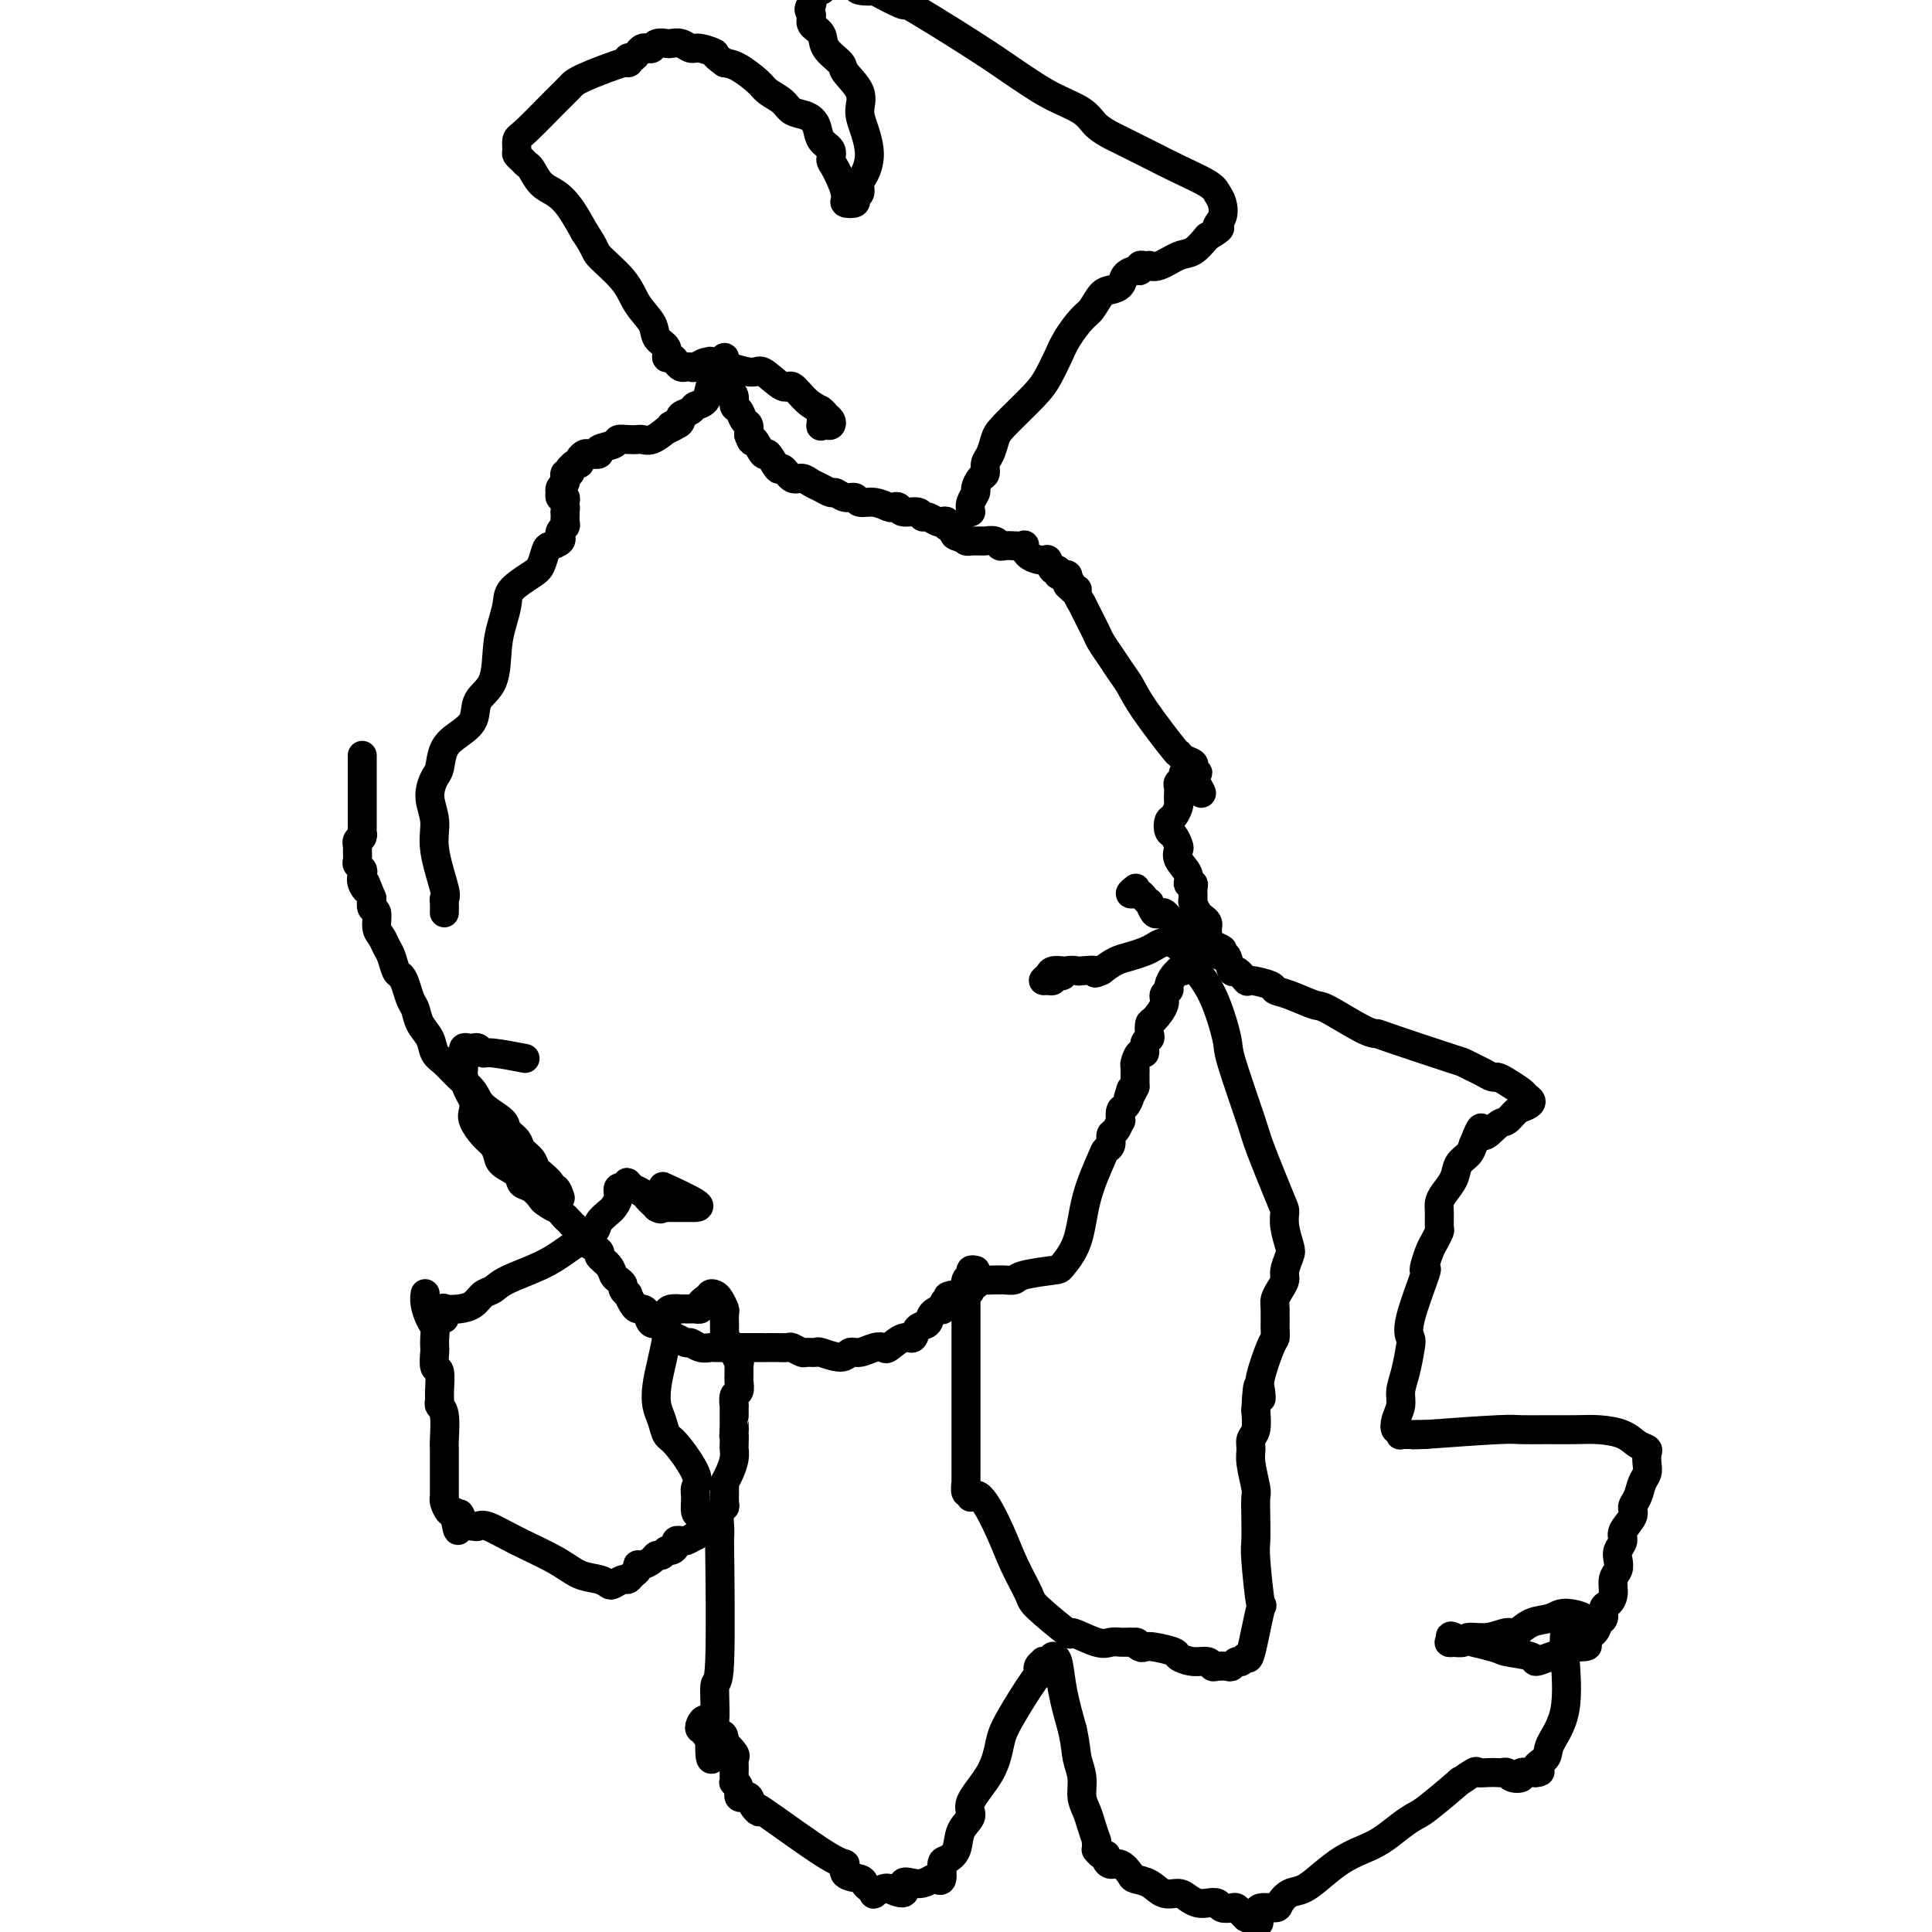 <svg viewBox='0 0 400 400' version='1.1' xmlns='http://www.w3.org/2000/svg' xmlns:xlink='http://www.w3.org/1999/xlink'><g fill='none' stroke='#000000' stroke-width='6' stroke-linecap='round' stroke-linejoin='round'><path d='M116,248c-0.293,-0.859 -0.585,-1.718 -1,-2c-0.415,-0.282 -0.952,0.013 -1,0c-0.048,-0.013 0.392,-0.335 0,-1c-0.392,-0.665 -1.615,-1.673 -2,-2c-0.385,-0.327 0.067,0.026 0,0c-0.067,-0.026 -0.652,-0.430 -1,-1c-0.348,-0.570 -0.457,-1.307 -1,-2c-0.543,-0.693 -1.518,-1.343 -2,-2c-0.482,-0.657 -0.470,-1.320 -1,-2c-0.530,-0.680 -1.601,-1.378 -2,-2c-0.399,-0.622 -0.127,-1.168 -1,-2c-0.873,-0.832 -2.892,-1.951 -4,-3c-1.108,-1.049 -1.304,-2.027 -2,-3c-0.696,-0.973 -1.892,-1.940 -3,-3c-1.108,-1.060 -2.128,-2.213 -3,-3c-0.872,-0.787 -1.596,-1.207 -2,-2c-0.404,-0.793 -0.490,-1.959 -1,-3c-0.510,-1.041 -1.446,-1.957 -2,-3c-0.554,-1.043 -0.726,-2.214 -1,-3c-0.274,-0.786 -0.651,-1.187 -1,-2c-0.349,-0.813 -0.671,-2.038 -1,-3c-0.329,-0.962 -0.665,-1.662 -1,-2c-0.335,-0.338 -0.668,-0.316 -1,-1c-0.332,-0.684 -0.662,-2.075 -1,-3c-0.338,-0.925 -0.683,-1.385 -1,-2c-0.317,-0.615 -0.607,-1.386 -1,-2c-0.393,-0.614 -0.889,-1.072 -1,-2c-0.111,-0.928 0.162,-2.327 0,-3c-0.162,-0.673 -0.761,-0.621 -1,-1c-0.239,-0.379 -0.120,-1.190 0,-2'/><path d='M77,186c-2.178,-5.372 -1.123,-2.802 -1,-2c0.123,0.802 -0.685,-0.165 -1,-1c-0.315,-0.835 -0.137,-1.537 0,-2c0.137,-0.463 0.233,-0.687 0,-1c-0.233,-0.313 -0.796,-0.714 -1,-1c-0.204,-0.286 -0.051,-0.458 0,-1c0.051,-0.542 -0.000,-1.453 0,-2c0.000,-0.547 0.053,-0.730 0,-1c-0.053,-0.270 -0.210,-0.628 0,-1c0.210,-0.372 0.788,-0.757 1,-1c0.212,-0.243 0.057,-0.343 0,0c-0.057,0.343 -0.015,1.131 0,-2c0.015,-3.131 0.004,-10.180 0,-13c-0.004,-2.820 -0.002,-1.410 0,0'/><path d='M92,189c0.017,-0.738 0.034,-1.477 0,-2c-0.034,-0.523 -0.119,-0.831 0,-1c0.119,-0.169 0.441,-0.199 0,-2c-0.441,-1.801 -1.646,-5.373 -2,-8c-0.354,-2.627 0.141,-4.310 0,-6c-0.141,-1.690 -0.919,-3.386 -1,-5c-0.081,-1.614 0.536,-3.144 1,-4c0.464,-0.856 0.777,-1.037 1,-2c0.223,-0.963 0.358,-2.708 1,-4c0.642,-1.292 1.793,-2.130 3,-3c1.207,-0.870 2.470,-1.772 3,-3c0.530,-1.228 0.328,-2.783 1,-4c0.672,-1.217 2.219,-2.096 3,-4c0.781,-1.904 0.797,-4.832 1,-7c0.203,-2.168 0.593,-3.577 1,-5c0.407,-1.423 0.830,-2.861 1,-4c0.170,-1.139 0.086,-1.979 1,-3c0.914,-1.021 2.827,-2.224 4,-3c1.173,-0.776 1.607,-1.126 2,-2c0.393,-0.874 0.747,-2.272 1,-3c0.253,-0.728 0.407,-0.787 1,-1c0.593,-0.213 1.627,-0.582 2,-1c0.373,-0.418 0.086,-0.886 0,-1c-0.086,-0.114 0.030,0.124 0,0c-0.030,-0.124 -0.204,-0.611 0,-1c0.204,-0.389 0.787,-0.682 1,-1c0.213,-0.318 0.057,-0.663 0,-1c-0.057,-0.337 -0.016,-0.668 0,-1c0.016,-0.332 0.008,-0.666 0,-1'/><path d='M117,106c0.154,-1.166 0.037,-1.082 0,-1c-0.037,0.082 0.004,0.162 0,0c-0.004,-0.162 -0.053,-0.564 0,-1c0.053,-0.436 0.209,-0.904 0,-1c-0.209,-0.096 -0.784,0.182 -1,0c-0.216,-0.182 -0.072,-0.823 0,-1c0.072,-0.177 0.072,0.111 0,0c-0.072,-0.111 -0.216,-0.622 0,-1c0.216,-0.378 0.794,-0.622 1,-1c0.206,-0.378 0.041,-0.890 0,-1c-0.041,-0.110 0.041,0.182 0,0c-0.041,-0.182 -0.204,-0.837 0,-1c0.204,-0.163 0.777,0.167 1,0c0.223,-0.167 0.097,-0.832 0,-1c-0.097,-0.168 -0.166,0.162 0,0c0.166,-0.162 0.568,-0.814 1,-1c0.432,-0.186 0.895,0.095 1,0c0.105,-0.095 -0.146,-0.564 0,-1c0.146,-0.436 0.691,-0.837 1,-1c0.309,-0.163 0.383,-0.086 1,0c0.617,0.086 1.779,0.181 2,0c0.221,-0.181 -0.498,-0.637 0,-1c0.498,-0.363 2.213,-0.634 3,-1c0.787,-0.366 0.647,-0.829 1,-1c0.353,-0.171 1.200,-0.051 2,0c0.800,0.051 1.555,0.034 2,0c0.445,-0.034 0.581,-0.086 1,0c0.419,0.086 1.120,0.310 2,0c0.880,-0.310 1.940,-1.155 3,-2'/><path d='M138,89c2.969,-1.167 1.391,-1.086 1,-1c-0.391,0.086 0.405,0.177 1,0c0.595,-0.177 0.989,-0.623 1,-1c0.011,-0.377 -0.362,-0.685 0,-1c0.362,-0.315 1.459,-0.637 2,-1c0.541,-0.363 0.526,-0.766 1,-1c0.474,-0.234 1.437,-0.301 2,-1c0.563,-0.699 0.725,-2.032 1,-3c0.275,-0.968 0.662,-1.570 1,-2c0.338,-0.430 0.627,-0.688 1,-1c0.373,-0.312 0.831,-0.678 1,-1c0.169,-0.322 0.049,-0.600 0,-1c-0.049,-0.400 -0.028,-0.920 0,-1c0.028,-0.080 0.064,0.282 0,1c-0.064,0.718 -0.228,1.793 0,2c0.228,0.207 0.849,-0.454 1,0c0.151,0.454 -0.167,2.024 0,3c0.167,0.976 0.819,1.360 1,2c0.181,0.640 -0.109,1.536 0,2c0.109,0.464 0.617,0.495 1,1c0.383,0.505 0.642,1.482 1,2c0.358,0.518 0.817,0.577 1,1c0.183,0.423 0.092,1.212 0,2'/><path d='M155,90c0.887,2.506 0.604,0.771 1,1c0.396,0.229 1.471,2.423 2,3c0.529,0.577 0.512,-0.463 1,0c0.488,0.463 1.482,2.428 2,3c0.518,0.572 0.561,-0.251 1,0c0.439,0.251 1.273,1.574 2,2c0.727,0.426 1.346,-0.045 2,0c0.654,0.045 1.344,0.604 2,1c0.656,0.396 1.279,0.627 2,1c0.721,0.373 1.540,0.889 2,1c0.460,0.111 0.563,-0.181 1,0c0.437,0.181 1.210,0.837 2,1c0.790,0.163 1.598,-0.166 2,0c0.402,0.166 0.398,0.828 1,1c0.602,0.172 1.808,-0.146 3,0c1.192,0.146 2.368,0.756 3,1c0.632,0.244 0.719,0.122 1,0c0.281,-0.122 0.757,-0.244 1,0c0.243,0.244 0.254,0.854 1,1c0.746,0.146 2.227,-0.171 3,0c0.773,0.171 0.838,0.829 1,1c0.162,0.171 0.421,-0.146 1,0c0.579,0.146 1.478,0.756 2,1c0.522,0.244 0.665,0.121 1,0c0.335,-0.121 0.860,-0.240 1,0c0.140,0.240 -0.107,0.837 0,1c0.107,0.163 0.567,-0.110 1,0c0.433,0.110 0.838,0.603 1,1c0.162,0.397 0.081,0.699 0,1'/><path d='M198,111c5.210,1.873 1.237,0.554 0,0c-1.237,-0.554 0.264,-0.345 1,0c0.736,0.345 0.707,0.825 1,1c0.293,0.175 0.908,0.046 1,0c0.092,-0.046 -0.340,-0.009 0,0c0.340,0.009 1.452,-0.012 2,0c0.548,0.012 0.530,0.056 1,0c0.470,-0.056 1.426,-0.211 2,0c0.574,0.211 0.766,0.787 1,1c0.234,0.213 0.508,0.064 1,0c0.492,-0.064 1.200,-0.041 2,0c0.800,0.041 1.692,0.100 2,0c0.308,-0.100 0.033,-0.359 0,0c-0.033,0.359 0.177,1.335 1,2c0.823,0.665 2.258,1.019 3,1c0.742,-0.019 0.791,-0.412 1,0c0.209,0.412 0.577,1.627 1,2c0.423,0.373 0.902,-0.097 1,0c0.098,0.097 -0.184,0.761 0,1c0.184,0.239 0.833,0.054 1,0c0.167,-0.054 -0.147,0.024 0,0c0.147,-0.024 0.756,-0.150 1,0c0.244,0.150 0.122,0.575 0,1'/><path d='M221,120c1.636,1.249 0.227,0.872 0,1c-0.227,0.128 0.728,0.760 1,1c0.272,0.240 -0.138,0.087 0,0c0.138,-0.087 0.825,-0.108 1,0c0.175,0.108 -0.160,0.347 0,1c0.160,0.653 0.817,1.722 1,2c0.183,0.278 -0.106,-0.236 0,0c0.106,0.236 0.609,1.221 1,2c0.391,0.779 0.671,1.353 1,2c0.329,0.647 0.707,1.369 1,2c0.293,0.631 0.501,1.171 1,2c0.499,0.829 1.290,1.946 2,3c0.710,1.054 1.338,2.043 2,3c0.662,0.957 1.356,1.881 2,3c0.644,1.119 1.238,2.432 3,5c1.762,2.568 4.693,6.390 6,8c1.307,1.610 0.990,1.010 1,1c0.010,-0.010 0.347,0.572 1,1c0.653,0.428 1.621,0.702 2,1c0.379,0.298 0.168,0.618 0,1c-0.168,0.382 -0.292,0.824 0,1c0.292,0.176 1.002,0.086 1,0c-0.002,-0.086 -0.715,-0.167 -1,0c-0.285,0.167 -0.143,0.584 0,1'/><path d='M247,161c3.840,6.355 0.441,1.743 -1,0c-1.441,-1.743 -0.922,-0.618 -1,0c-0.078,0.618 -0.752,0.728 -1,1c-0.248,0.272 -0.069,0.707 0,1c0.069,0.293 0.029,0.445 0,1c-0.029,0.555 -0.047,1.515 0,2c0.047,0.485 0.159,0.496 0,1c-0.159,0.504 -0.589,1.501 -1,2c-0.411,0.499 -0.803,0.500 -1,1c-0.197,0.500 -0.198,1.498 0,2c0.198,0.502 0.597,0.508 1,1c0.403,0.492 0.811,1.470 1,2c0.189,0.530 0.160,0.611 0,1c-0.160,0.389 -0.449,1.087 0,2c0.449,0.913 1.637,2.041 2,3c0.363,0.959 -0.100,1.747 0,2c0.100,0.253 0.762,-0.031 1,0c0.238,0.031 0.053,0.375 0,1c-0.053,0.625 0.028,1.529 0,2c-0.028,0.471 -0.165,0.507 0,1c0.165,0.493 0.633,1.442 1,2c0.367,0.558 0.634,0.727 1,1c0.366,0.273 0.830,0.652 1,1c0.170,0.348 0.046,0.666 0,1c-0.046,0.334 -0.015,0.685 0,1c0.015,0.315 0.015,0.593 0,1c-0.015,0.407 -0.045,0.944 0,1c0.045,0.056 0.166,-0.370 0,0c-0.166,0.370 -0.619,1.534 -1,2c-0.381,0.466 -0.691,0.233 -1,0'/><path d='M248,197c-0.250,0.842 0.126,0.946 0,1c-0.126,0.054 -0.754,0.057 -1,0c-0.246,-0.057 -0.108,-0.173 0,0c0.108,0.173 0.187,0.634 0,1c-0.187,0.366 -0.641,0.636 -1,1c-0.359,0.364 -0.622,0.822 -1,1c-0.378,0.178 -0.871,0.075 -1,0c-0.129,-0.075 0.105,-0.123 0,0c-0.105,0.123 -0.548,0.416 -1,1c-0.452,0.584 -0.912,1.460 -1,2c-0.088,0.540 0.197,0.746 0,1c-0.197,0.254 -0.876,0.558 -1,1c-0.124,0.442 0.308,1.022 0,2c-0.308,0.978 -1.354,2.355 -2,3c-0.646,0.645 -0.890,0.559 -1,1c-0.110,0.441 -0.085,1.409 0,2c0.085,0.591 0.229,0.806 0,1c-0.229,0.194 -0.832,0.366 -1,1c-0.168,0.634 0.099,1.728 0,2c-0.099,0.272 -0.562,-0.279 -1,0c-0.438,0.279 -0.849,1.387 -1,2c-0.151,0.613 -0.040,0.731 0,1c0.040,0.269 0.011,0.688 0,1c-0.011,0.312 -0.003,0.518 0,1c0.003,0.482 0.002,1.241 0,2'/><path d='M235,225c-2.234,4.566 -1.320,1.982 -1,1c0.320,-0.982 0.047,-0.360 0,0c-0.047,0.360 0.132,0.459 0,1c-0.132,0.541 -0.574,1.525 -1,2c-0.426,0.475 -0.836,0.441 -1,1c-0.164,0.559 -0.081,1.712 0,2c0.081,0.288 0.162,-0.287 0,0c-0.162,0.287 -0.566,1.438 -1,2c-0.434,0.562 -0.897,0.537 -1,1c-0.103,0.463 0.154,1.414 0,2c-0.154,0.586 -0.717,0.809 -1,1c-0.283,0.191 -0.284,0.352 -1,2c-0.716,1.648 -2.146,4.784 -3,8c-0.854,3.216 -1.131,6.512 -2,9c-0.869,2.488 -2.330,4.169 -3,5c-0.670,0.831 -0.547,0.811 -2,1c-1.453,0.189 -4.480,0.587 -6,1c-1.520,0.413 -1.534,0.843 -2,1c-0.466,0.157 -1.386,0.042 -2,0c-0.614,-0.042 -0.924,-0.012 -1,0c-0.076,0.012 0.082,0.007 0,0c-0.082,-0.007 -0.404,-0.017 -1,0c-0.596,0.017 -1.465,0.060 -2,0c-0.535,-0.060 -0.734,-0.223 -1,0c-0.266,0.223 -0.599,0.830 -1,1c-0.401,0.170 -0.870,-0.099 -1,0c-0.130,0.099 0.080,0.565 0,1c-0.080,0.435 -0.452,0.839 -1,1c-0.548,0.161 -1.274,0.081 -2,0'/><path d='M198,268c-3.431,0.859 -1.008,0.005 0,0c1.008,-0.005 0.603,0.838 0,1c-0.603,0.162 -1.403,-0.356 -2,0c-0.597,0.356 -0.990,1.585 -1,2c-0.010,0.415 0.363,0.014 0,0c-0.363,-0.014 -1.461,0.358 -2,1c-0.539,0.642 -0.519,1.552 -1,2c-0.481,0.448 -1.462,0.432 -2,1c-0.538,0.568 -0.632,1.720 -1,2c-0.368,0.280 -1.008,-0.313 -2,0c-0.992,0.313 -2.335,1.533 -3,2c-0.665,0.467 -0.651,0.183 -1,0c-0.349,-0.183 -1.061,-0.263 -2,0c-0.939,0.263 -2.106,0.869 -3,1c-0.894,0.131 -1.514,-0.214 -2,0c-0.486,0.214 -0.836,0.987 -2,1c-1.164,0.013 -3.142,-0.732 -4,-1c-0.858,-0.268 -0.596,-0.058 -1,0c-0.404,0.058 -1.475,-0.037 -2,0c-0.525,0.037 -0.503,0.206 -1,0c-0.497,-0.206 -1.513,-0.787 -2,-1c-0.487,-0.213 -0.446,-0.057 -1,0c-0.554,0.057 -1.702,0.015 -2,0c-0.298,-0.015 0.253,-0.004 0,0c-0.253,0.004 -1.310,0.001 -2,0c-0.690,-0.001 -1.014,-0.000 -1,0c0.014,0.000 0.364,0.000 0,0c-0.364,-0.000 -1.444,-0.000 -2,0c-0.556,0.000 -0.587,0.000 -1,0c-0.413,-0.000 -1.206,-0.000 -2,0'/><path d='M153,279c-4.893,-0.000 -1.625,-0.000 -1,0c0.625,0.000 -1.393,0.001 -2,0c-0.607,-0.001 0.198,-0.004 0,0c-0.198,0.004 -1.400,0.016 -2,0c-0.600,-0.016 -0.597,-0.060 -1,0c-0.403,0.060 -1.211,0.225 -2,0c-0.789,-0.225 -1.558,-0.839 -2,-1c-0.442,-0.161 -0.556,0.130 -1,0c-0.444,-0.130 -1.218,-0.682 -2,-1c-0.782,-0.318 -1.571,-0.401 -2,-1c-0.429,-0.599 -0.496,-1.715 -1,-2c-0.504,-0.285 -1.444,0.262 -2,0c-0.556,-0.262 -0.727,-1.332 -1,-2c-0.273,-0.668 -0.646,-0.935 -1,-1c-0.354,-0.065 -0.687,0.071 -1,0c-0.313,-0.071 -0.605,-0.347 -1,-1c-0.395,-0.653 -0.893,-1.681 -1,-2c-0.107,-0.319 0.178,0.070 0,0c-0.178,-0.070 -0.820,-0.599 -1,-1c-0.180,-0.401 0.101,-0.675 0,-1c-0.101,-0.325 -0.584,-0.702 -1,-1c-0.416,-0.298 -0.764,-0.518 -1,-1c-0.236,-0.482 -0.359,-1.227 -1,-2c-0.641,-0.773 -1.800,-1.573 -2,-2c-0.200,-0.427 0.560,-0.482 0,-1c-0.560,-0.518 -2.440,-1.501 -3,-2c-0.560,-0.499 0.200,-0.515 0,-1c-0.200,-0.485 -1.362,-1.438 -2,-2c-0.638,-0.562 -0.754,-0.732 -1,-1c-0.246,-0.268 -0.623,-0.634 -1,-1'/><path d='M117,252c-3.900,-4.268 -2.148,-2.438 -2,-2c0.148,0.438 -1.306,-0.515 -2,-1c-0.694,-0.485 -0.627,-0.500 -1,-1c-0.373,-0.500 -1.185,-1.485 -2,-2c-0.815,-0.515 -1.632,-0.561 -2,-1c-0.368,-0.439 -0.286,-1.271 -1,-2c-0.714,-0.729 -2.223,-1.354 -3,-2c-0.777,-0.646 -0.821,-1.314 -1,-2c-0.179,-0.686 -0.492,-1.391 -1,-2c-0.508,-0.609 -1.211,-1.121 -2,-2c-0.789,-0.879 -1.665,-2.126 -2,-3c-0.335,-0.874 -0.128,-1.376 0,-2c0.128,-0.624 0.178,-1.370 0,-2c-0.178,-0.630 -0.584,-1.143 -1,-2c-0.416,-0.857 -0.843,-2.057 -1,-3c-0.157,-0.943 -0.043,-1.630 0,-2c0.043,-0.370 0.014,-0.425 0,-1c-0.014,-0.575 -0.015,-1.670 0,-2c0.015,-0.330 0.045,0.107 0,0c-0.045,-0.107 -0.166,-0.757 0,-1c0.166,-0.243 0.621,-0.080 1,0c0.379,0.080 0.684,0.078 1,0c0.316,-0.078 0.643,-0.231 1,0c0.357,0.231 0.745,0.845 1,1c0.255,0.155 0.376,-0.151 2,0c1.624,0.151 4.750,0.757 6,1c1.250,0.243 0.625,0.121 0,0'/><path d='M92,273c0.070,-0.841 0.140,-1.682 0,-2c-0.140,-0.318 -0.490,-0.112 0,0c0.490,0.112 1.821,0.130 3,0c1.179,-0.130 2.204,-0.408 3,-1c0.796,-0.592 1.361,-1.499 2,-2c0.639,-0.501 1.353,-0.595 2,-1c0.647,-0.405 1.228,-1.120 3,-2c1.772,-0.880 4.736,-1.926 7,-3c2.264,-1.074 3.829,-2.175 5,-3c1.171,-0.825 1.949,-1.372 3,-2c1.051,-0.628 2.377,-1.337 3,-2c0.623,-0.663 0.544,-1.282 1,-2c0.456,-0.718 1.447,-1.537 2,-2c0.553,-0.463 0.669,-0.569 1,-1c0.331,-0.431 0.877,-1.186 1,-2c0.123,-0.814 -0.177,-1.686 0,-2c0.177,-0.314 0.831,-0.071 1,0c0.169,0.071 -0.147,-0.029 0,0c0.147,0.029 0.755,0.189 1,0c0.245,-0.189 0.125,-0.727 0,-1c-0.125,-0.273 -0.255,-0.280 0,0c0.255,0.280 0.894,0.849 1,1c0.106,0.151 -0.323,-0.114 0,0c0.323,0.114 1.396,0.608 2,1c0.604,0.392 0.740,0.682 1,1c0.260,0.318 0.646,0.662 1,1c0.354,0.338 0.677,0.669 1,1'/><path d='M136,250c1.090,0.619 0.817,0.166 1,0c0.183,-0.166 0.824,-0.044 1,0c0.176,0.044 -0.111,0.012 0,0c0.111,-0.012 0.621,-0.003 1,0c0.379,0.003 0.627,0.001 1,0c0.373,-0.001 0.873,0.000 1,0c0.127,-0.000 -0.118,-0.001 0,0c0.118,0.001 0.598,0.003 1,0c0.402,-0.003 0.727,-0.012 1,0c0.273,0.012 0.496,0.044 1,0c0.504,-0.044 1.290,-0.166 0,-1c-1.290,-0.834 -4.654,-2.381 -6,-3c-1.346,-0.619 -0.673,-0.309 0,0'/><path d='M88,268c0.022,-0.149 0.044,-0.297 0,0c-0.044,0.297 -0.156,1.040 0,2c0.156,0.960 0.578,2.139 1,3c0.422,0.861 0.844,1.405 1,2c0.156,0.595 0.046,1.242 0,2c-0.046,0.758 -0.026,1.628 0,2c0.026,0.372 0.060,0.246 0,1c-0.060,0.754 -0.213,2.387 0,3c0.213,0.613 0.793,0.206 1,1c0.207,0.794 0.041,2.790 0,4c-0.041,1.210 0.041,1.633 0,2c-0.041,0.367 -0.207,0.678 0,1c0.207,0.322 0.788,0.654 1,2c0.212,1.346 0.057,3.708 0,5c-0.057,1.292 -0.015,1.516 0,2c0.015,0.484 0.004,1.228 0,2c-0.004,0.772 -0.001,1.574 0,2c0.001,0.426 0.001,0.478 0,1c-0.001,0.522 -0.001,1.515 0,2c0.001,0.485 0.003,0.463 0,1c-0.003,0.537 -0.012,1.633 0,2c0.012,0.367 0.044,0.006 0,0c-0.044,-0.006 -0.166,0.345 0,1c0.166,0.655 0.619,1.616 1,2c0.381,0.384 0.691,0.192 1,0'/><path d='M94,313c1.123,7.143 0.931,2.500 1,1c0.069,-1.500 0.398,0.142 1,1c0.602,0.858 1.476,0.932 2,1c0.524,0.068 0.698,0.130 1,0c0.302,-0.130 0.731,-0.452 2,0c1.269,0.452 3.377,1.680 6,3c2.623,1.320 5.763,2.733 8,4c2.237,1.267 3.573,2.388 5,3c1.427,0.612 2.946,0.715 4,1c1.054,0.285 1.644,0.753 2,1c0.356,0.247 0.477,0.274 1,0c0.523,-0.274 1.446,-0.848 2,-1c0.554,-0.152 0.739,0.118 1,0c0.261,-0.118 0.599,-0.623 1,-1c0.401,-0.377 0.867,-0.627 1,-1c0.133,-0.373 -0.067,-0.869 0,-1c0.067,-0.131 0.399,0.105 1,0c0.601,-0.105 1.470,-0.549 2,-1c0.530,-0.451 0.720,-0.908 1,-1c0.280,-0.092 0.648,0.182 1,0c0.352,-0.182 0.686,-0.819 1,-1c0.314,-0.181 0.608,0.096 1,0c0.392,-0.096 0.881,-0.564 1,-1c0.119,-0.436 -0.133,-0.838 0,-1c0.133,-0.162 0.651,-0.082 1,0c0.349,0.082 0.528,0.166 1,0c0.472,-0.166 1.236,-0.583 2,-1'/><path d='M144,318c2.585,-1.505 0.546,-0.267 0,0c-0.546,0.267 0.400,-0.437 1,-1c0.600,-0.563 0.855,-0.984 1,-1c0.145,-0.016 0.182,0.372 0,0c-0.182,-0.372 -0.581,-1.503 -1,-2c-0.419,-0.497 -0.858,-0.361 -1,-1c-0.142,-0.639 0.011,-2.053 0,-3c-0.011,-0.947 -0.188,-1.426 0,-2c0.188,-0.574 0.740,-1.244 0,-3c-0.740,-1.756 -2.773,-4.597 -4,-6c-1.227,-1.403 -1.646,-1.367 -2,-2c-0.354,-0.633 -0.641,-1.933 -1,-3c-0.359,-1.067 -0.790,-1.899 -1,-3c-0.210,-1.101 -0.200,-2.469 0,-4c0.200,-1.531 0.591,-3.223 1,-5c0.409,-1.777 0.835,-3.639 1,-5c0.165,-1.361 0.068,-2.221 0,-3c-0.068,-0.779 -0.106,-1.477 0,-2c0.106,-0.523 0.357,-0.872 1,-1c0.643,-0.128 1.679,-0.034 2,0c0.321,0.034 -0.073,0.009 0,0c0.073,-0.009 0.612,-0.002 1,0c0.388,0.002 0.625,-0.003 1,0c0.375,0.003 0.888,0.012 1,0c0.112,-0.012 -0.176,-0.044 0,0c0.176,0.044 0.817,0.166 1,0c0.183,-0.166 -0.090,-0.619 0,-1c0.090,-0.381 0.545,-0.691 1,-1'/><path d='M146,269c1.322,-0.251 1.129,0.122 1,0c-0.129,-0.122 -0.192,-0.738 0,-1c0.192,-0.262 0.640,-0.168 1,0c0.360,0.168 0.632,0.411 1,1c0.368,0.589 0.831,1.525 1,2c0.169,0.475 0.045,0.491 0,1c-0.045,0.509 -0.009,1.512 0,2c0.009,0.488 -0.008,0.460 0,1c0.008,0.540 0.041,1.647 0,2c-0.041,0.353 -0.154,-0.050 0,0c0.154,0.050 0.576,0.551 1,1c0.424,0.449 0.849,0.846 1,1c0.151,0.154 0.026,0.065 0,0c-0.026,-0.065 0.046,-0.105 0,0c-0.046,0.105 -0.208,0.357 0,1c0.208,0.643 0.788,1.678 1,2c0.212,0.322 0.057,-0.070 0,0c-0.057,0.070 -0.014,0.600 0,1c0.014,0.400 0.000,0.669 0,1c-0.000,0.331 0.014,0.724 0,1c-0.014,0.276 -0.056,0.436 0,1c0.056,0.564 0.211,1.532 0,2c-0.211,0.468 -0.789,0.436 -1,1c-0.211,0.564 -0.057,1.722 0,2c0.057,0.278 0.015,-0.326 0,0c-0.015,0.326 -0.004,1.582 0,2c0.004,0.418 0.001,-0.003 0,0c-0.001,0.003 -0.000,0.429 0,1c0.000,0.571 0.000,1.285 0,2'/><path d='M152,296c-0.156,2.281 -0.044,0.985 0,1c0.044,0.015 0.022,1.342 0,2c-0.022,0.658 -0.044,0.647 0,1c0.044,0.353 0.155,1.072 0,2c-0.155,0.928 -0.576,2.066 -1,3c-0.424,0.934 -0.849,1.663 -1,2c-0.151,0.337 -0.026,0.281 0,1c0.026,0.719 -0.045,2.214 0,3c0.045,0.786 0.208,0.865 0,1c-0.208,0.135 -0.787,0.326 -1,1c-0.213,0.674 -0.061,1.830 0,3c0.061,1.170 0.032,2.353 0,2c-0.032,-0.353 -0.065,-2.242 0,3c0.065,5.242 0.228,17.616 0,23c-0.228,5.384 -0.849,3.778 -1,5c-0.151,1.222 0.166,5.272 0,7c-0.166,1.728 -0.816,1.132 -1,1c-0.184,-0.132 0.098,0.198 0,0c-0.098,-0.198 -0.577,-0.925 -1,-1c-0.423,-0.075 -0.790,0.502 -1,1c-0.210,0.498 -0.262,0.917 0,1c0.262,0.083 0.840,-0.170 1,0c0.160,0.170 -0.097,0.763 0,1c0.097,0.237 0.549,0.119 1,0'/><path d='M147,359c-0.390,9.904 1.135,3.165 2,1c0.865,-2.165 1.069,0.245 1,1c-0.069,0.755 -0.411,-0.145 0,0c0.411,0.145 1.574,1.334 2,2c0.426,0.666 0.114,0.809 0,1c-0.114,0.191 -0.032,0.429 0,1c0.032,0.571 0.013,1.475 0,2c-0.013,0.525 -0.019,0.670 0,1c0.019,0.330 0.062,0.845 0,1c-0.062,0.155 -0.228,-0.049 0,0c0.228,0.049 0.849,0.351 1,1c0.151,0.649 -0.168,1.644 0,2c0.168,0.356 0.821,0.073 1,0c0.179,-0.073 -0.118,0.063 0,0c0.118,-0.063 0.651,-0.324 1,0c0.349,0.324 0.515,1.234 1,2c0.485,0.766 1.290,1.389 1,1c-0.290,-0.389 -1.675,-1.790 1,0c2.675,1.790 9.410,6.770 13,9c3.590,2.230 4.036,1.711 4,2c-0.036,0.289 -0.556,1.387 0,2c0.556,0.613 2.186,0.740 3,1c0.814,0.260 0.813,0.654 1,1c0.187,0.346 0.562,0.643 1,1c0.438,0.357 0.941,0.775 1,1c0.059,0.225 -0.324,0.256 0,0c0.324,-0.256 1.357,-0.800 2,-1c0.643,-0.200 0.898,-0.057 1,0c0.102,0.057 0.051,0.029 0,0'/><path d='M184,391c4.720,2.233 3.020,-0.183 3,-1c-0.020,-0.817 1.640,-0.033 3,0c1.360,0.033 2.419,-0.684 3,-1c0.581,-0.316 0.685,-0.233 1,0c0.315,0.233 0.842,0.614 1,0c0.158,-0.614 -0.054,-2.223 0,-3c0.054,-0.777 0.375,-0.723 1,-1c0.625,-0.277 1.554,-0.887 2,-2c0.446,-1.113 0.410,-2.731 1,-4c0.590,-1.269 1.807,-2.190 2,-3c0.193,-0.810 -0.638,-1.511 0,-3c0.638,-1.489 2.745,-3.767 4,-6c1.255,-2.233 1.657,-4.420 2,-6c0.343,-1.580 0.628,-2.552 2,-5c1.372,-2.448 3.831,-6.372 5,-8c1.169,-1.628 1.049,-0.962 1,-1c-0.049,-0.038 -0.028,-0.781 0,-1c0.028,-0.219 0.063,0.086 0,0c-0.063,-0.086 -0.223,-0.563 0,-1c0.223,-0.437 0.829,-0.835 1,-1c0.171,-0.165 -0.095,-0.097 0,0c0.095,0.097 0.549,0.224 1,0c0.451,-0.224 0.897,-0.800 1,-1c0.103,-0.200 -0.137,-0.023 0,0c0.137,0.023 0.652,-0.109 1,1c0.348,1.109 0.528,3.460 1,6c0.472,2.540 1.236,5.270 2,8'/><path d='M222,358c0.781,3.491 0.734,4.719 1,6c0.266,1.281 0.846,2.614 1,4c0.154,1.386 -0.116,2.826 0,4c0.116,1.174 0.620,2.083 1,3c0.380,0.917 0.638,1.843 1,3c0.362,1.157 0.828,2.543 1,3c0.172,0.457 0.049,-0.017 0,0c-0.049,0.017 -0.023,0.526 0,1c0.023,0.474 0.044,0.914 0,1c-0.044,0.086 -0.153,-0.183 0,0c0.153,0.183 0.568,0.818 1,1c0.432,0.182 0.879,-0.088 1,0c0.121,0.088 -0.085,0.535 0,1c0.085,0.465 0.463,0.949 1,1c0.537,0.051 1.235,-0.333 2,0c0.765,0.333 1.598,1.381 2,2c0.402,0.619 0.373,0.810 1,1c0.627,0.190 1.911,0.380 3,1c1.089,0.620 1.982,1.669 3,2c1.018,0.331 2.161,-0.056 3,0c0.839,0.056 1.376,0.555 2,1c0.624,0.445 1.337,0.838 2,1c0.663,0.162 1.277,0.095 2,0c0.723,-0.095 1.556,-0.219 2,0c0.444,0.219 0.500,0.780 1,1c0.500,0.220 1.443,0.100 2,0c0.557,-0.100 0.727,-0.181 1,0c0.273,0.181 0.649,0.623 1,1c0.351,0.377 0.675,0.688 1,1'/><path d='M258,397c4.811,2.055 1.838,0.692 1,0c-0.838,-0.692 0.460,-0.714 1,-1c0.540,-0.286 0.321,-0.834 1,-1c0.679,-0.166 2.257,0.052 3,0c0.743,-0.052 0.652,-0.374 1,-1c0.348,-0.626 1.135,-1.557 2,-2c0.865,-0.443 1.809,-0.397 3,-1c1.191,-0.603 2.629,-1.856 4,-3c1.371,-1.144 2.675,-2.180 4,-3c1.325,-0.820 2.672,-1.423 4,-2c1.328,-0.577 2.638,-1.127 4,-2c1.362,-0.873 2.775,-2.071 4,-3c1.225,-0.929 2.262,-1.591 3,-2c0.738,-0.409 1.177,-0.565 3,-2c1.823,-1.435 5.030,-4.150 6,-5c0.970,-0.850 -0.297,0.164 0,0c0.297,-0.164 2.160,-1.508 3,-2c0.840,-0.492 0.659,-0.133 1,0c0.341,0.133 1.203,0.039 2,0c0.797,-0.039 1.528,-0.024 2,0c0.472,0.024 0.685,0.055 1,0c0.315,-0.055 0.732,-0.197 1,0c0.268,0.197 0.387,0.732 1,1c0.613,0.268 1.719,0.268 2,0c0.281,-0.268 -0.265,-0.804 0,-1c0.265,-0.196 1.341,-0.053 2,0c0.659,0.053 0.903,0.015 1,0c0.097,-0.015 0.049,-0.008 0,0'/><path d='M318,367c1.893,-0.135 0.125,-0.472 0,-1c-0.125,-0.528 1.391,-1.247 2,-2c0.609,-0.753 0.309,-1.540 1,-3c0.691,-1.460 2.373,-3.592 3,-7c0.627,-3.408 0.200,-8.093 0,-11c-0.200,-2.907 -0.172,-4.038 0,-5c0.172,-0.962 0.487,-1.757 1,-2c0.513,-0.243 1.225,0.066 2,0c0.775,-0.066 1.613,-0.507 1,-1c-0.613,-0.493 -2.676,-1.037 -4,-1c-1.324,0.037 -1.907,0.655 -3,1c-1.093,0.345 -2.696,0.417 -4,1c-1.304,0.583 -2.309,1.677 -3,2c-0.691,0.323 -1.069,-0.124 -2,0c-0.931,0.124 -2.416,0.817 -4,1c-1.584,0.183 -3.267,-0.146 -4,0c-0.733,0.146 -0.516,0.768 -1,1c-0.484,0.232 -1.668,0.074 -2,0c-0.332,-0.074 0.188,-0.066 0,0c-0.188,0.066 -1.085,0.189 -1,0c0.085,-0.189 1.152,-0.689 1,-1c-0.152,-0.311 -1.521,-0.433 0,0c1.521,0.433 5.933,1.419 8,2c2.067,0.581 1.789,0.755 3,1c1.211,0.245 3.910,0.560 5,1c1.090,0.440 0.570,1.005 1,1c0.430,-0.005 1.808,-0.578 3,-1c1.192,-0.422 2.198,-0.692 3,-1c0.802,-0.308 1.401,-0.654 2,-1'/><path d='M326,341c4.211,0.019 2.238,-0.433 2,-1c-0.238,-0.567 1.259,-1.251 2,-2c0.741,-0.749 0.724,-1.565 1,-2c0.276,-0.435 0.843,-0.491 1,-1c0.157,-0.509 -0.098,-1.473 0,-2c0.098,-0.527 0.548,-0.616 1,-1c0.452,-0.384 0.904,-1.061 1,-2c0.096,-0.939 -0.166,-2.139 0,-3c0.166,-0.861 0.760,-1.385 1,-2c0.240,-0.615 0.125,-1.323 0,-2c-0.125,-0.677 -0.258,-1.322 0,-2c0.258,-0.678 0.909,-1.388 1,-2c0.091,-0.612 -0.379,-1.126 0,-2c0.379,-0.874 1.608,-2.107 2,-3c0.392,-0.893 -0.053,-1.446 0,-2c0.053,-0.554 0.602,-1.108 1,-2c0.398,-0.892 0.644,-2.123 1,-3c0.356,-0.877 0.822,-1.400 1,-2c0.178,-0.600 0.069,-1.278 0,-2c-0.069,-0.722 -0.096,-1.490 0,-2c0.096,-0.510 0.317,-0.764 0,-1c-0.317,-0.236 -1.171,-0.456 -2,-1c-0.829,-0.544 -1.633,-1.414 -3,-2c-1.367,-0.586 -3.298,-0.890 -5,-1c-1.702,-0.110 -3.174,-0.027 -5,0c-1.826,0.027 -4.005,-0.003 -6,0c-1.995,0.003 -3.806,0.039 -5,0c-1.194,-0.039 -1.770,-0.154 -5,0c-3.230,0.154 -9.115,0.577 -15,1'/><path d='M295,297c-5.399,0.155 -0.897,0.043 0,0c0.897,-0.043 -1.811,-0.016 -3,0c-1.189,0.016 -0.858,0.020 -1,0c-0.142,-0.020 -0.757,-0.063 -1,0c-0.243,0.063 -0.114,0.232 0,0c0.114,-0.232 0.212,-0.866 0,-1c-0.212,-0.134 -0.733,0.230 -1,0c-0.267,-0.230 -0.278,-1.056 0,-2c0.278,-0.944 0.846,-2.006 1,-3c0.154,-0.994 -0.105,-1.919 0,-3c0.105,-1.081 0.575,-2.319 1,-4c0.425,-1.681 0.804,-3.805 1,-5c0.196,-1.195 0.209,-1.460 0,-2c-0.209,-0.540 -0.642,-1.356 0,-4c0.642,-2.644 2.357,-7.117 3,-9c0.643,-1.883 0.215,-1.177 0,-1c-0.215,0.177 -0.215,-0.174 0,-1c0.215,-0.826 0.646,-2.126 1,-3c0.354,-0.874 0.630,-1.322 1,-2c0.370,-0.678 0.833,-1.584 1,-2c0.167,-0.416 0.038,-0.341 0,-1c-0.038,-0.659 0.016,-2.053 0,-3c-0.016,-0.947 -0.103,-1.447 0,-2c0.103,-0.553 0.395,-1.159 1,-2c0.605,-0.841 1.523,-1.916 2,-3c0.477,-1.084 0.513,-2.176 1,-3c0.487,-0.824 1.425,-1.378 2,-2c0.575,-0.622 0.788,-1.311 1,-2'/><path d='M305,237c2.308,-5.909 1.577,-2.683 2,-2c0.423,0.683 1.999,-1.179 3,-2c1.001,-0.821 1.428,-0.601 2,-1c0.572,-0.399 1.291,-1.415 2,-2c0.709,-0.585 1.410,-0.738 2,-1c0.590,-0.262 1.069,-0.635 1,-1c-0.069,-0.365 -0.686,-0.724 -1,-1c-0.314,-0.276 -0.325,-0.469 -1,-1c-0.675,-0.531 -2.015,-1.399 -3,-2c-0.985,-0.601 -1.616,-0.935 -2,-1c-0.384,-0.065 -0.519,0.140 -1,0c-0.481,-0.140 -1.306,-0.626 -2,-1c-0.694,-0.374 -1.256,-0.636 -2,-1c-0.744,-0.364 -1.668,-0.829 -2,-1c-0.332,-0.171 -0.071,-0.046 -3,-1c-2.929,-0.954 -9.047,-2.986 -12,-4c-2.953,-1.014 -2.740,-1.011 -3,-1c-0.260,0.011 -0.991,0.028 -3,-1c-2.009,-1.028 -5.295,-3.101 -7,-4c-1.705,-0.899 -1.831,-0.623 -3,-1c-1.169,-0.377 -3.383,-1.405 -5,-2c-1.617,-0.595 -2.636,-0.756 -3,-1c-0.364,-0.244 -0.072,-0.570 -1,-1c-0.928,-0.430 -3.075,-0.964 -4,-1c-0.925,-0.036 -0.629,0.426 -1,0c-0.371,-0.426 -1.409,-1.738 -2,-2c-0.591,-0.262 -0.736,0.528 -1,0c-0.264,-0.528 -0.648,-2.373 -1,-3c-0.352,-0.627 -0.672,-0.036 -1,0c-0.328,0.036 -0.664,-0.482 -1,-1'/><path d='M252,197c-10.008,-5.040 -2.527,-2.139 0,-1c2.527,1.139 0.100,0.518 -1,0c-1.100,-0.518 -0.872,-0.931 -1,-1c-0.128,-0.069 -0.612,0.205 -1,0c-0.388,-0.205 -0.680,-0.890 -1,-1c-0.320,-0.110 -0.667,0.356 -1,0c-0.333,-0.356 -0.653,-1.535 -1,-2c-0.347,-0.465 -0.723,-0.216 -1,0c-0.277,0.216 -0.455,0.400 -1,0c-0.545,-0.400 -1.456,-1.383 -2,-2c-0.544,-0.617 -0.719,-0.869 -1,-1c-0.281,-0.131 -0.667,-0.143 -1,0c-0.333,0.143 -0.614,0.441 -1,0c-0.386,-0.441 -0.878,-1.621 -1,-2c-0.122,-0.379 0.126,0.042 0,0c-0.126,-0.042 -0.627,-0.546 -1,-1c-0.373,-0.454 -0.618,-0.857 -1,-1c-0.382,-0.143 -0.901,-0.024 -1,0c-0.099,0.024 0.221,-0.045 0,0c-0.221,0.045 -0.983,0.204 -1,0c-0.017,-0.204 0.709,-0.773 1,-1c0.291,-0.227 0.145,-0.114 0,0'/><path d='M201,106c-0.119,-0.634 -0.238,-1.268 0,-2c0.238,-0.732 0.834,-1.561 1,-2c0.166,-0.439 -0.096,-0.487 0,-1c0.096,-0.513 0.551,-1.492 1,-2c0.449,-0.508 0.893,-0.545 1,-1c0.107,-0.455 -0.123,-1.329 0,-2c0.123,-0.671 0.599,-1.141 1,-2c0.401,-0.859 0.726,-2.109 1,-3c0.274,-0.891 0.495,-1.423 2,-3c1.505,-1.577 4.294,-4.198 6,-6c1.706,-1.802 2.330,-2.785 3,-4c0.670,-1.215 1.387,-2.662 2,-4c0.613,-1.338 1.123,-2.568 2,-4c0.877,-1.432 2.123,-3.065 3,-4c0.877,-0.935 1.386,-1.171 2,-2c0.614,-0.829 1.334,-2.251 2,-3c0.666,-0.749 1.279,-0.827 2,-1c0.721,-0.173 1.552,-0.442 2,-1c0.448,-0.558 0.515,-1.403 1,-2c0.485,-0.597 1.388,-0.944 2,-1c0.612,-0.056 0.933,0.181 1,0c0.067,-0.181 -0.122,-0.779 0,-1c0.122,-0.221 0.553,-0.066 1,0c0.447,0.066 0.910,0.044 1,0c0.090,-0.044 -0.191,-0.111 0,0c0.191,0.111 0.855,0.401 2,0c1.145,-0.401 2.770,-1.493 4,-2c1.230,-0.507 2.066,-0.431 3,-1c0.934,-0.569 1.967,-1.785 3,-3'/><path d='M250,49c3.799,-2.230 2.297,-1.804 2,-2c-0.297,-0.196 0.610,-1.014 1,-2c0.390,-0.986 0.263,-2.139 0,-3c-0.263,-0.861 -0.662,-1.429 -1,-2c-0.338,-0.571 -0.613,-1.147 -2,-2c-1.387,-0.853 -3.884,-1.985 -6,-3c-2.116,-1.015 -3.852,-1.913 -6,-3c-2.148,-1.087 -4.709,-2.363 -6,-3c-1.291,-0.637 -1.312,-0.636 -2,-1c-0.688,-0.364 -2.043,-1.092 -3,-2c-0.957,-0.908 -1.517,-1.995 -3,-3c-1.483,-1.005 -3.890,-1.929 -6,-3c-2.110,-1.071 -3.925,-2.291 -5,-3c-1.075,-0.709 -1.412,-0.909 -3,-2c-1.588,-1.091 -4.429,-3.073 -9,-6c-4.571,-2.927 -10.872,-6.798 -13,-8c-2.128,-1.202 -0.085,0.263 -1,0c-0.915,-0.263 -4.790,-2.256 -6,-3c-1.210,-0.744 0.243,-0.238 0,0c-0.243,0.238 -2.182,0.207 -3,0c-0.818,-0.207 -0.516,-0.592 -1,-1c-0.484,-0.408 -1.754,-0.839 -2,-1c-0.246,-0.161 0.534,-0.053 0,0c-0.534,0.053 -2.381,0.050 -3,0c-0.619,-0.050 -0.011,-0.149 0,0c0.011,0.149 -0.574,0.545 -1,1c-0.426,0.455 -0.692,0.969 -1,1c-0.308,0.031 -0.660,-0.420 -1,0c-0.340,0.420 -0.670,1.710 -1,3'/><path d='M168,1c-1.051,1.128 -0.180,1.447 0,2c0.180,0.553 -0.333,1.340 0,2c0.333,0.660 1.512,1.194 2,2c0.488,0.806 0.284,1.885 1,3c0.716,1.115 2.352,2.268 3,3c0.648,0.732 0.308,1.045 1,2c0.692,0.955 2.417,2.553 3,4c0.583,1.447 0.022,2.744 0,4c-0.022,1.256 0.493,2.473 1,4c0.507,1.527 1.007,3.365 1,5c-0.007,1.635 -0.522,3.069 -1,4c-0.478,0.931 -0.921,1.361 -1,2c-0.079,0.639 0.205,1.489 0,2c-0.205,0.511 -0.898,0.684 -1,1c-0.102,0.316 0.389,0.776 0,1c-0.389,0.224 -1.658,0.211 -2,0c-0.342,-0.211 0.241,-0.622 0,-2c-0.241,-1.378 -1.307,-3.724 -2,-5c-0.693,-1.276 -1.014,-1.484 -1,-2c0.014,-0.516 0.362,-1.342 0,-2c-0.362,-0.658 -1.433,-1.149 -2,-2c-0.567,-0.851 -0.632,-2.063 -1,-3c-0.368,-0.937 -1.041,-1.601 -2,-2c-0.959,-0.399 -2.203,-0.534 -3,-1c-0.797,-0.466 -1.147,-1.263 -2,-2c-0.853,-0.737 -2.208,-1.414 -3,-2c-0.792,-0.586 -1.021,-1.081 -2,-2c-0.979,-0.919 -2.708,-2.263 -4,-3c-1.292,-0.737 -2.146,-0.869 -3,-1'/><path d='M150,13c-2.927,-2.090 -1.744,-1.814 -2,-2c-0.256,-0.186 -1.951,-0.834 -3,-1c-1.049,-0.166 -1.451,0.151 -2,0c-0.549,-0.151 -1.246,-0.769 -2,-1c-0.754,-0.231 -1.564,-0.076 -2,0c-0.436,0.076 -0.498,0.072 -1,0c-0.502,-0.072 -1.444,-0.213 -2,0c-0.556,0.213 -0.726,0.779 -1,1c-0.274,0.221 -0.651,0.096 -1,0c-0.349,-0.096 -0.669,-0.165 -1,0c-0.331,0.165 -0.674,0.563 -1,1c-0.326,0.437 -0.637,0.911 -1,1c-0.363,0.089 -0.779,-0.209 -1,0c-0.221,0.209 -0.247,0.923 0,1c0.247,0.077 0.767,-0.484 -1,0c-1.767,0.484 -5.822,2.012 -8,3c-2.178,0.988 -2.478,1.434 -3,2c-0.522,0.566 -1.265,1.251 -3,3c-1.735,1.749 -4.462,4.563 -6,6c-1.538,1.437 -1.887,1.499 -2,2c-0.113,0.501 0.011,1.442 0,2c-0.011,0.558 -0.155,0.734 0,1c0.155,0.266 0.611,0.623 1,1c0.389,0.377 0.712,0.774 1,1c0.288,0.226 0.541,0.282 1,1c0.459,0.718 1.123,2.100 2,3c0.877,0.900 1.967,1.319 3,2c1.033,0.681 2.009,1.623 3,3c0.991,1.377 1.995,3.188 3,5'/><path d='M121,48c2.578,3.835 2.023,3.923 3,5c0.977,1.077 3.485,3.141 5,5c1.515,1.859 2.037,3.511 3,5c0.963,1.489 2.366,2.815 3,4c0.634,1.185 0.498,2.229 1,3c0.502,0.771 1.640,1.268 2,2c0.360,0.732 -0.058,1.699 0,2c0.058,0.301 0.593,-0.063 1,0c0.407,0.063 0.685,0.554 1,1c0.315,0.446 0.665,0.848 1,1c0.335,0.152 0.655,0.056 1,0c0.345,-0.056 0.717,-0.070 1,0c0.283,0.070 0.478,0.223 1,0c0.522,-0.223 1.369,-0.823 2,-1c0.631,-0.177 1.044,0.070 1,0c-0.044,-0.070 -0.546,-0.456 1,0c1.546,0.456 5.141,1.753 7,2c1.859,0.247 1.983,-0.558 3,0c1.017,0.558 2.927,2.478 4,3c1.073,0.522 1.310,-0.355 2,0c0.690,0.355 1.832,1.941 3,3c1.168,1.059 2.363,1.590 3,2c0.637,0.410 0.717,0.698 1,1c0.283,0.302 0.769,0.619 1,1c0.231,0.381 0.205,0.826 0,1c-0.205,0.174 -0.591,0.078 -1,0c-0.409,-0.078 -0.841,-0.136 -1,0c-0.159,0.136 -0.045,0.468 0,0c0.045,-0.468 0.023,-1.734 0,-3'/><path d='M170,85c-0.333,-0.333 -0.167,-0.167 0,0'/><path d='M202,263c-0.453,-0.098 -0.906,-0.196 -1,0c-0.094,0.196 0.171,0.687 0,1c-0.171,0.313 -0.778,0.448 -1,1c-0.222,0.552 -0.060,1.522 0,2c0.060,0.478 0.016,0.466 0,1c-0.016,0.534 -0.004,1.614 0,2c0.004,0.386 0.001,0.078 0,1c-0.001,0.922 -0.000,3.076 0,7c0.000,3.924 -0.000,9.620 0,13c0.000,3.380 0.000,4.445 0,6c-0.000,1.555 -0.001,3.602 0,5c0.001,1.398 0.004,2.149 0,3c-0.004,0.851 -0.016,1.803 0,2c0.016,0.197 0.061,-0.359 0,0c-0.061,0.359 -0.228,1.634 0,2c0.228,0.366 0.850,-0.176 1,0c0.150,0.176 -0.173,1.069 0,1c0.173,-0.069 0.843,-1.102 2,0c1.157,1.102 2.802,4.339 4,7c1.198,2.661 1.949,4.746 3,7c1.051,2.254 2.403,4.678 3,6c0.597,1.322 0.439,1.541 2,3c1.561,1.459 4.842,4.156 6,5c1.158,0.844 0.194,-0.166 1,0c0.806,0.166 3.382,1.509 5,2c1.618,0.491 2.279,0.132 3,0c0.721,-0.132 1.502,-0.035 2,0c0.498,0.035 0.714,0.010 1,0c0.286,-0.010 0.643,-0.005 1,0'/><path d='M234,340c2.189,0.250 1.162,-0.126 1,0c-0.162,0.126 0.543,0.754 1,1c0.457,0.246 0.667,0.108 1,0c0.333,-0.108 0.790,-0.188 2,0c1.210,0.188 3.175,0.643 4,1c0.825,0.357 0.510,0.618 1,1c0.490,0.382 1.784,0.887 3,1c1.216,0.113 2.353,-0.165 3,0c0.647,0.165 0.803,0.772 1,1c0.197,0.228 0.434,0.077 1,0c0.566,-0.077 1.461,-0.078 2,0c0.539,0.078 0.721,0.237 1,0c0.279,-0.237 0.657,-0.869 1,-1c0.343,-0.131 0.653,0.240 1,0c0.347,-0.240 0.730,-1.090 1,-1c0.270,0.090 0.426,1.121 1,-1c0.574,-2.121 1.565,-7.392 2,-9c0.435,-1.608 0.312,0.448 0,-1c-0.312,-1.448 -0.815,-6.402 -1,-9c-0.185,-2.598 -0.053,-2.842 0,-4c0.053,-1.158 0.029,-3.230 0,-5c-0.029,-1.770 -0.061,-3.237 0,-4c0.061,-0.763 0.216,-0.822 0,-2c-0.216,-1.178 -0.804,-3.476 -1,-5c-0.196,-1.524 -0.001,-2.274 0,-3c0.001,-0.726 -0.192,-1.426 0,-2c0.192,-0.574 0.769,-1.021 1,-2c0.231,-0.979 0.115,-2.489 0,-4'/><path d='M260,292c0.374,-8.378 0.808,-4.325 1,-3c0.192,1.325 0.142,-0.080 0,-1c-0.142,-0.920 -0.378,-1.356 0,-3c0.378,-1.644 1.368,-4.495 2,-6c0.632,-1.505 0.904,-1.663 1,-2c0.096,-0.337 0.016,-0.853 0,-2c-0.016,-1.147 0.033,-2.925 0,-4c-0.033,-1.075 -0.149,-1.447 0,-2c0.149,-0.553 0.563,-1.287 1,-2c0.437,-0.713 0.898,-1.405 1,-2c0.102,-0.595 -0.155,-1.095 0,-2c0.155,-0.905 0.721,-2.216 1,-3c0.279,-0.784 0.271,-1.040 0,-2c-0.271,-0.960 -0.804,-2.625 -1,-4c-0.196,-1.375 -0.053,-2.459 0,-3c0.053,-0.541 0.016,-0.537 -1,-3c-1.016,-2.463 -3.012,-7.392 -4,-10c-0.988,-2.608 -0.968,-2.893 -2,-6c-1.032,-3.107 -3.115,-9.034 -4,-12c-0.885,-2.966 -0.571,-2.971 -1,-5c-0.429,-2.029 -1.599,-6.082 -3,-9c-1.401,-2.918 -3.032,-4.702 -4,-6c-0.968,-1.298 -1.274,-2.110 -2,-3c-0.726,-0.890 -1.874,-1.858 -3,-2c-1.126,-0.142 -2.230,0.542 -3,1c-0.770,0.458 -1.206,0.690 -2,1c-0.794,0.310 -1.944,0.699 -3,1c-1.056,0.301 -2.016,0.515 -3,1c-0.984,0.485 -1.992,1.243 -3,2'/><path d='M228,201c-2.219,0.929 -0.765,0.253 -1,0c-0.235,-0.253 -2.157,-0.083 -3,0c-0.843,0.083 -0.607,0.079 -1,0c-0.393,-0.079 -1.414,-0.231 -2,0c-0.586,0.231 -0.736,0.847 -1,1c-0.264,0.153 -0.642,-0.158 -1,0c-0.358,0.158 -0.697,0.785 -1,1c-0.303,0.215 -0.571,0.019 -1,0c-0.429,-0.019 -1.018,0.139 -1,0c0.018,-0.139 0.644,-0.573 1,-1c0.356,-0.427 0.442,-0.846 1,-1c0.558,-0.154 1.588,-0.044 2,0c0.412,0.044 0.206,0.022 0,0'/></g>
</svg>